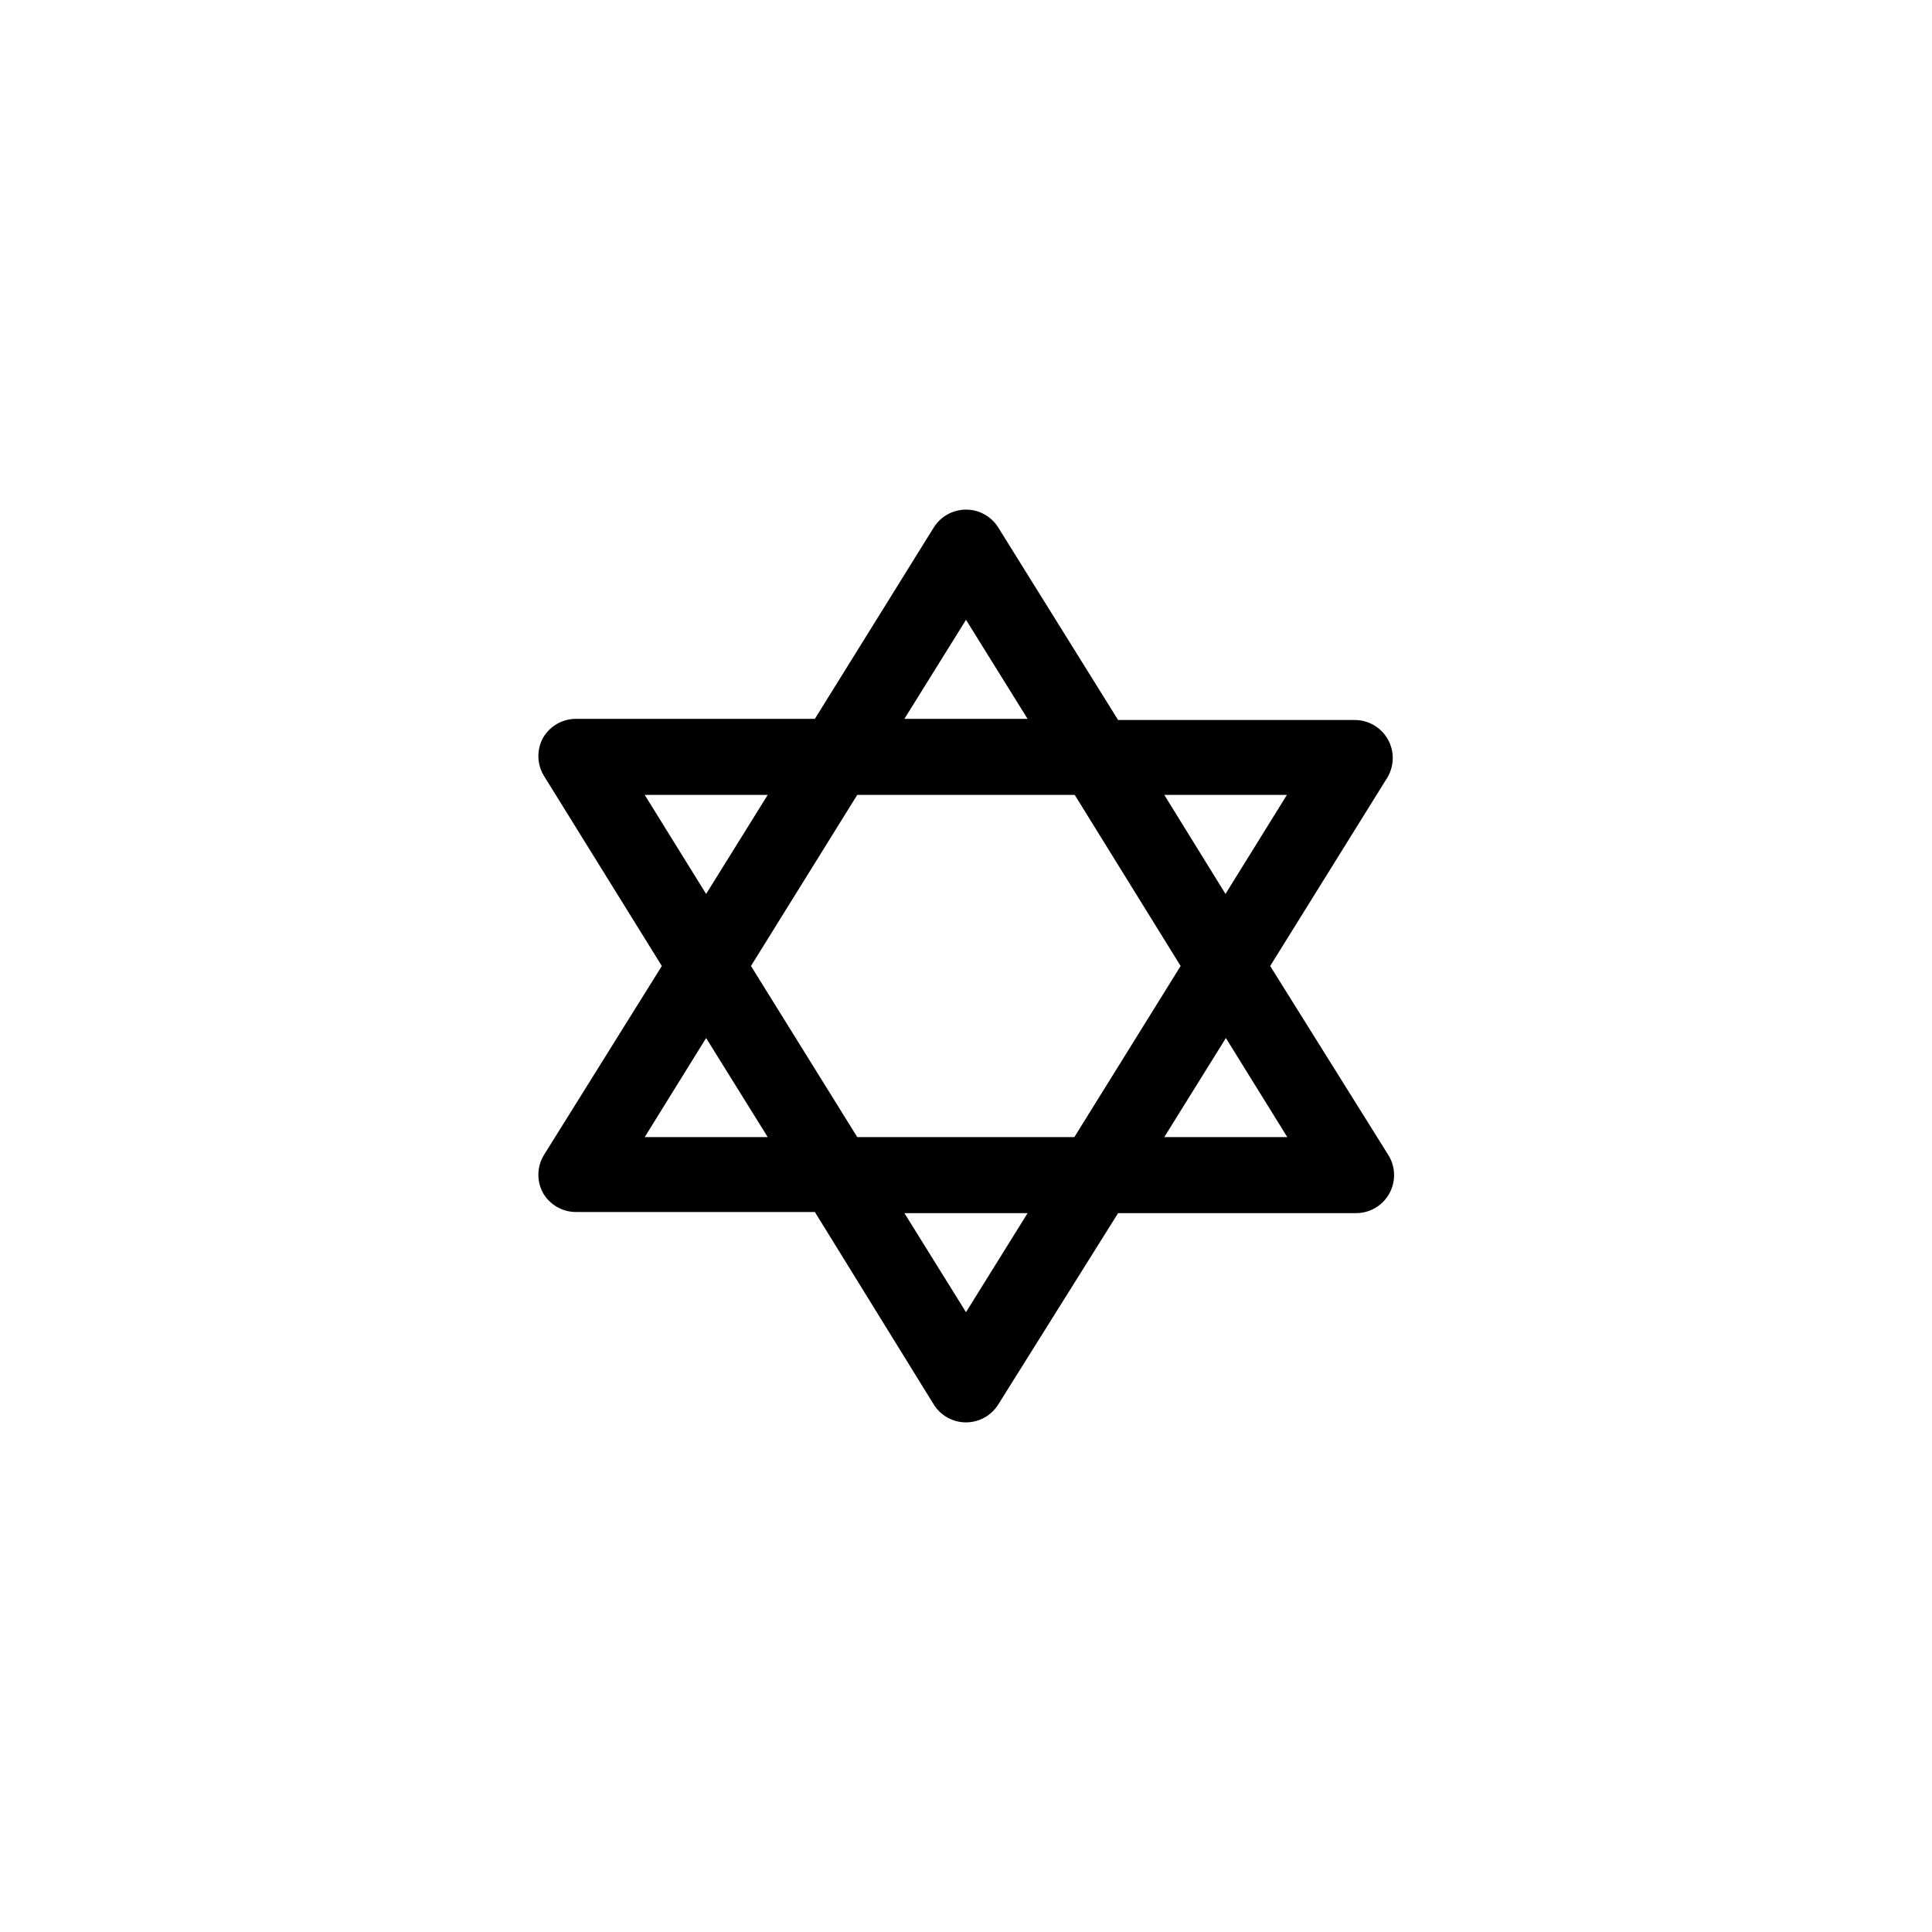 <?xml version="1.0" encoding="UTF-8"?>
<!-- Uploaded to: SVG Repo, www.svgrepo.com, Generator: SVG Repo Mixer Tools -->
<svg fill="#000000" width="800px" height="800px" version="1.1" viewBox="144 144 512 512" xmlns="http://www.w3.org/2000/svg">
 <path d="m480.61 400 31.137-50.078-0.004-0.004c1.801-3.117 1.801-6.957 0-10.074-1.816-3.144-5.184-5.07-8.816-5.039h-62.621l-31.742-50.984c-1.836-2.965-5.078-4.769-8.562-4.769-3.488 0-6.731 1.805-8.566 4.769l-31.488 50.684h-63.227c-3.633-0.031-7 1.891-8.816 5.039-1.723 3.16-1.629 7.004 0.25 10.074l31.238 50.383-31.238 50.078c-1.879 3.07-1.973 6.914-0.25 10.074 1.816 3.148 5.184 5.07 8.816 5.039h63.227l31.488 50.984c1.836 2.965 5.078 4.769 8.566 4.769 3.484 0 6.727-1.805 8.562-4.769l31.742-50.684h62.977c3.629 0.035 7-1.891 8.816-5.035 1.797-3.117 1.797-6.961 0-10.078zm4.434-45.344-16.273 26.25-16.223-26.25zm-28.164 45.344-28.164 45.344-57.535-0.004-28.164-45.344 28.164-45.344 57.637 0.004zm-56.879-91.746 16.32 26.25h-32.645zm-85.145 46.402h32.598l-16.324 26.25zm0 90.688 16.273-26.25 16.324 26.246zm85.145 46.398-16.324-26.25h32.648zm52.547-46.402 16.324-26.25 16.27 26.25z"/>
</svg>